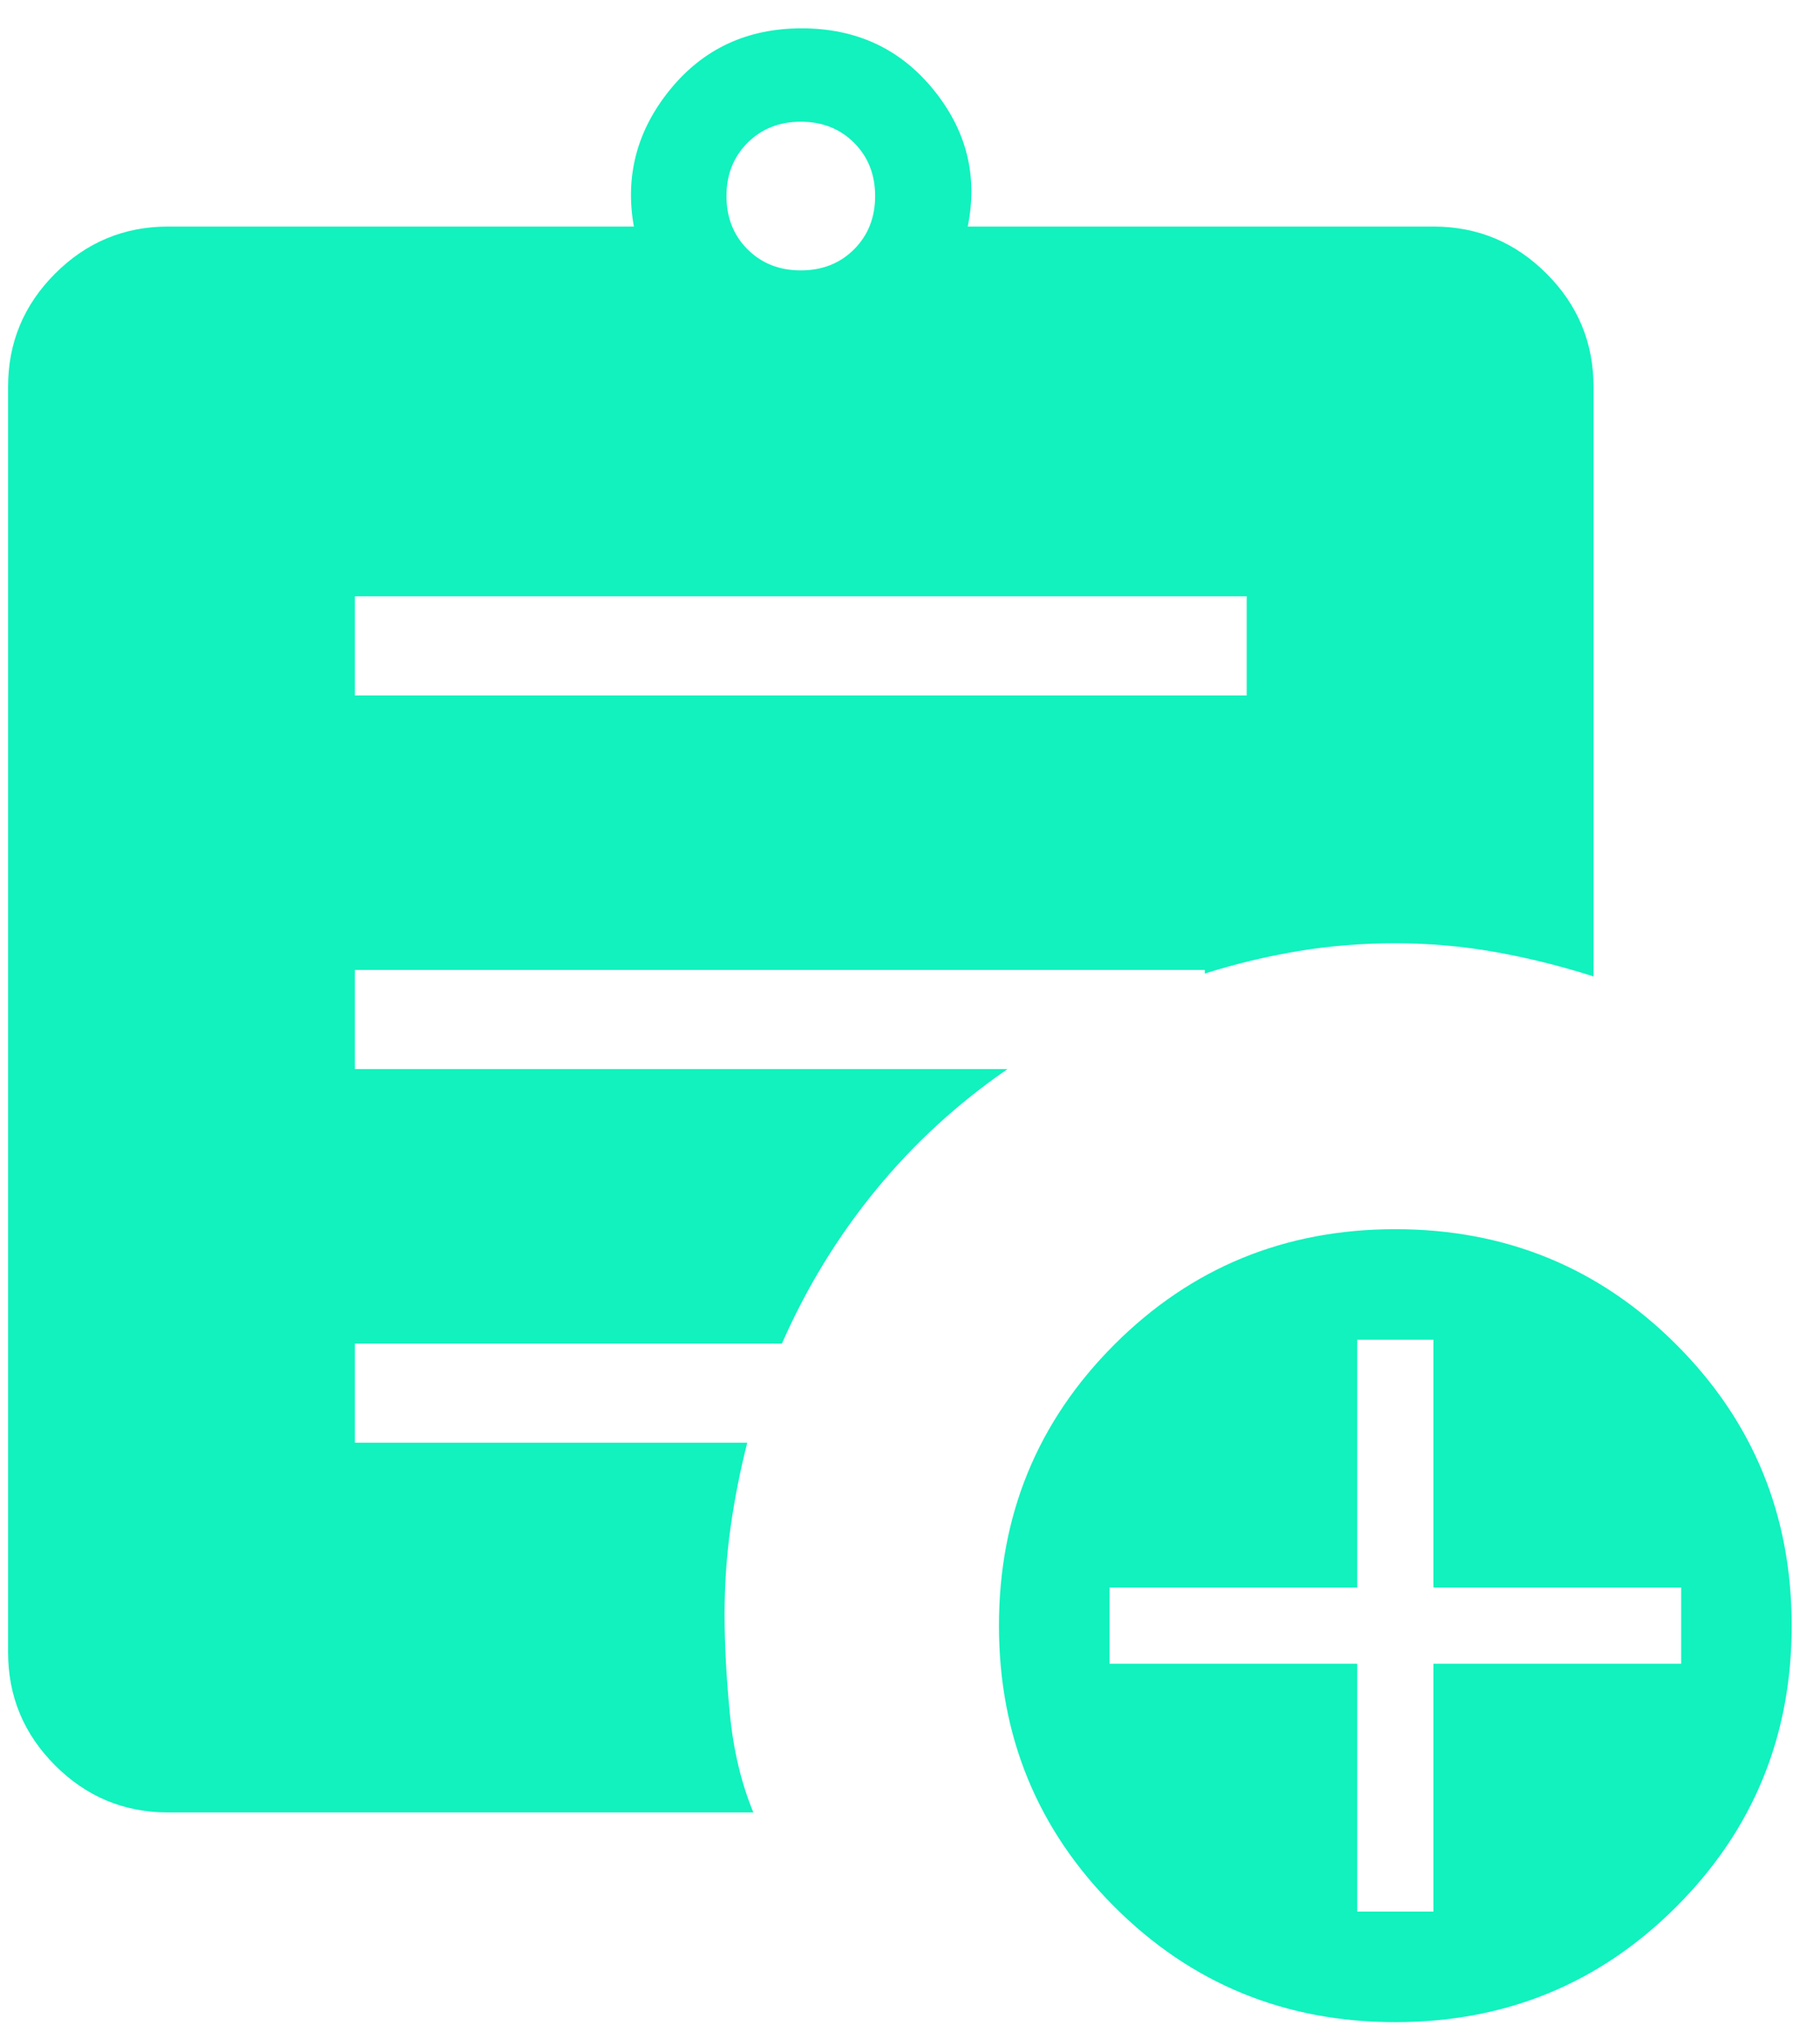 <svg width="50" height="56" viewBox="0 0 50 56" fill="none" xmlns="http://www.w3.org/2000/svg">
<path d="M22 7.426C22.59 7.426 23.078 7.233 23.463 6.848C23.849 6.462 24.042 5.974 24.042 5.384C24.042 4.795 23.849 4.307 23.463 3.921C23.078 3.536 22.59 3.343 22 3.343C21.41 3.343 20.922 3.536 20.537 3.921C20.151 4.307 19.958 4.795 19.958 5.384C19.958 5.974 20.151 6.462 20.537 6.848C20.922 7.233 21.41 7.426 22 7.426ZM38.333 55.537C35.3 55.537 32.727 54.48 30.614 52.367C28.501 50.253 27.444 47.68 27.444 44.648C27.444 41.615 28.501 39.041 30.614 36.928C32.727 34.815 35.3 33.759 38.333 33.759C41.366 33.759 43.939 34.815 46.052 36.928C48.166 39.041 49.222 41.615 49.222 44.648C49.222 47.68 48.166 50.253 46.052 52.367C43.939 54.48 41.366 55.537 38.333 55.537ZM37.287 52.5H39.38V45.694H46.186V43.6H39.38V36.795H37.287V43.6H30.481V45.694H37.287V52.5ZM9.75 19.1H34.25V16.378H9.75V19.1ZM20.697 49.778H4.62C3.41 49.778 2.375 49.347 1.514 48.486C0.653 47.625 0.222 46.59 0.222 45.38V10.62C0.222 9.41 0.653 8.375 1.514 7.514C2.375 6.653 3.41 6.222 4.62 6.222H17.414C17.166 4.833 17.499 3.578 18.411 2.458C19.324 1.338 20.529 0.778 22.026 0.778C23.523 0.778 24.728 1.338 25.641 2.458C26.554 3.578 26.869 4.833 26.586 6.222H39.38C40.59 6.222 41.625 6.653 42.486 7.514C43.347 8.375 43.778 9.41 43.778 10.62V26.817C42.881 26.531 41.981 26.307 41.079 26.147C40.177 25.986 39.262 25.906 38.333 25.906C37.416 25.906 36.523 25.978 35.655 26.123C34.788 26.268 33.936 26.473 33.099 26.738V26.639H9.75V29.361H27.68C26.305 30.307 25.096 31.417 24.055 32.69C23.013 33.964 22.155 35.367 21.481 36.9H9.75V39.622H20.529C20.334 40.389 20.181 41.163 20.071 41.943C19.961 42.724 19.906 43.52 19.906 44.333C19.906 45.167 19.955 46.083 20.052 47.079C20.15 48.076 20.365 48.975 20.697 49.778Z" fill="#11F2BE"/>
</svg>
